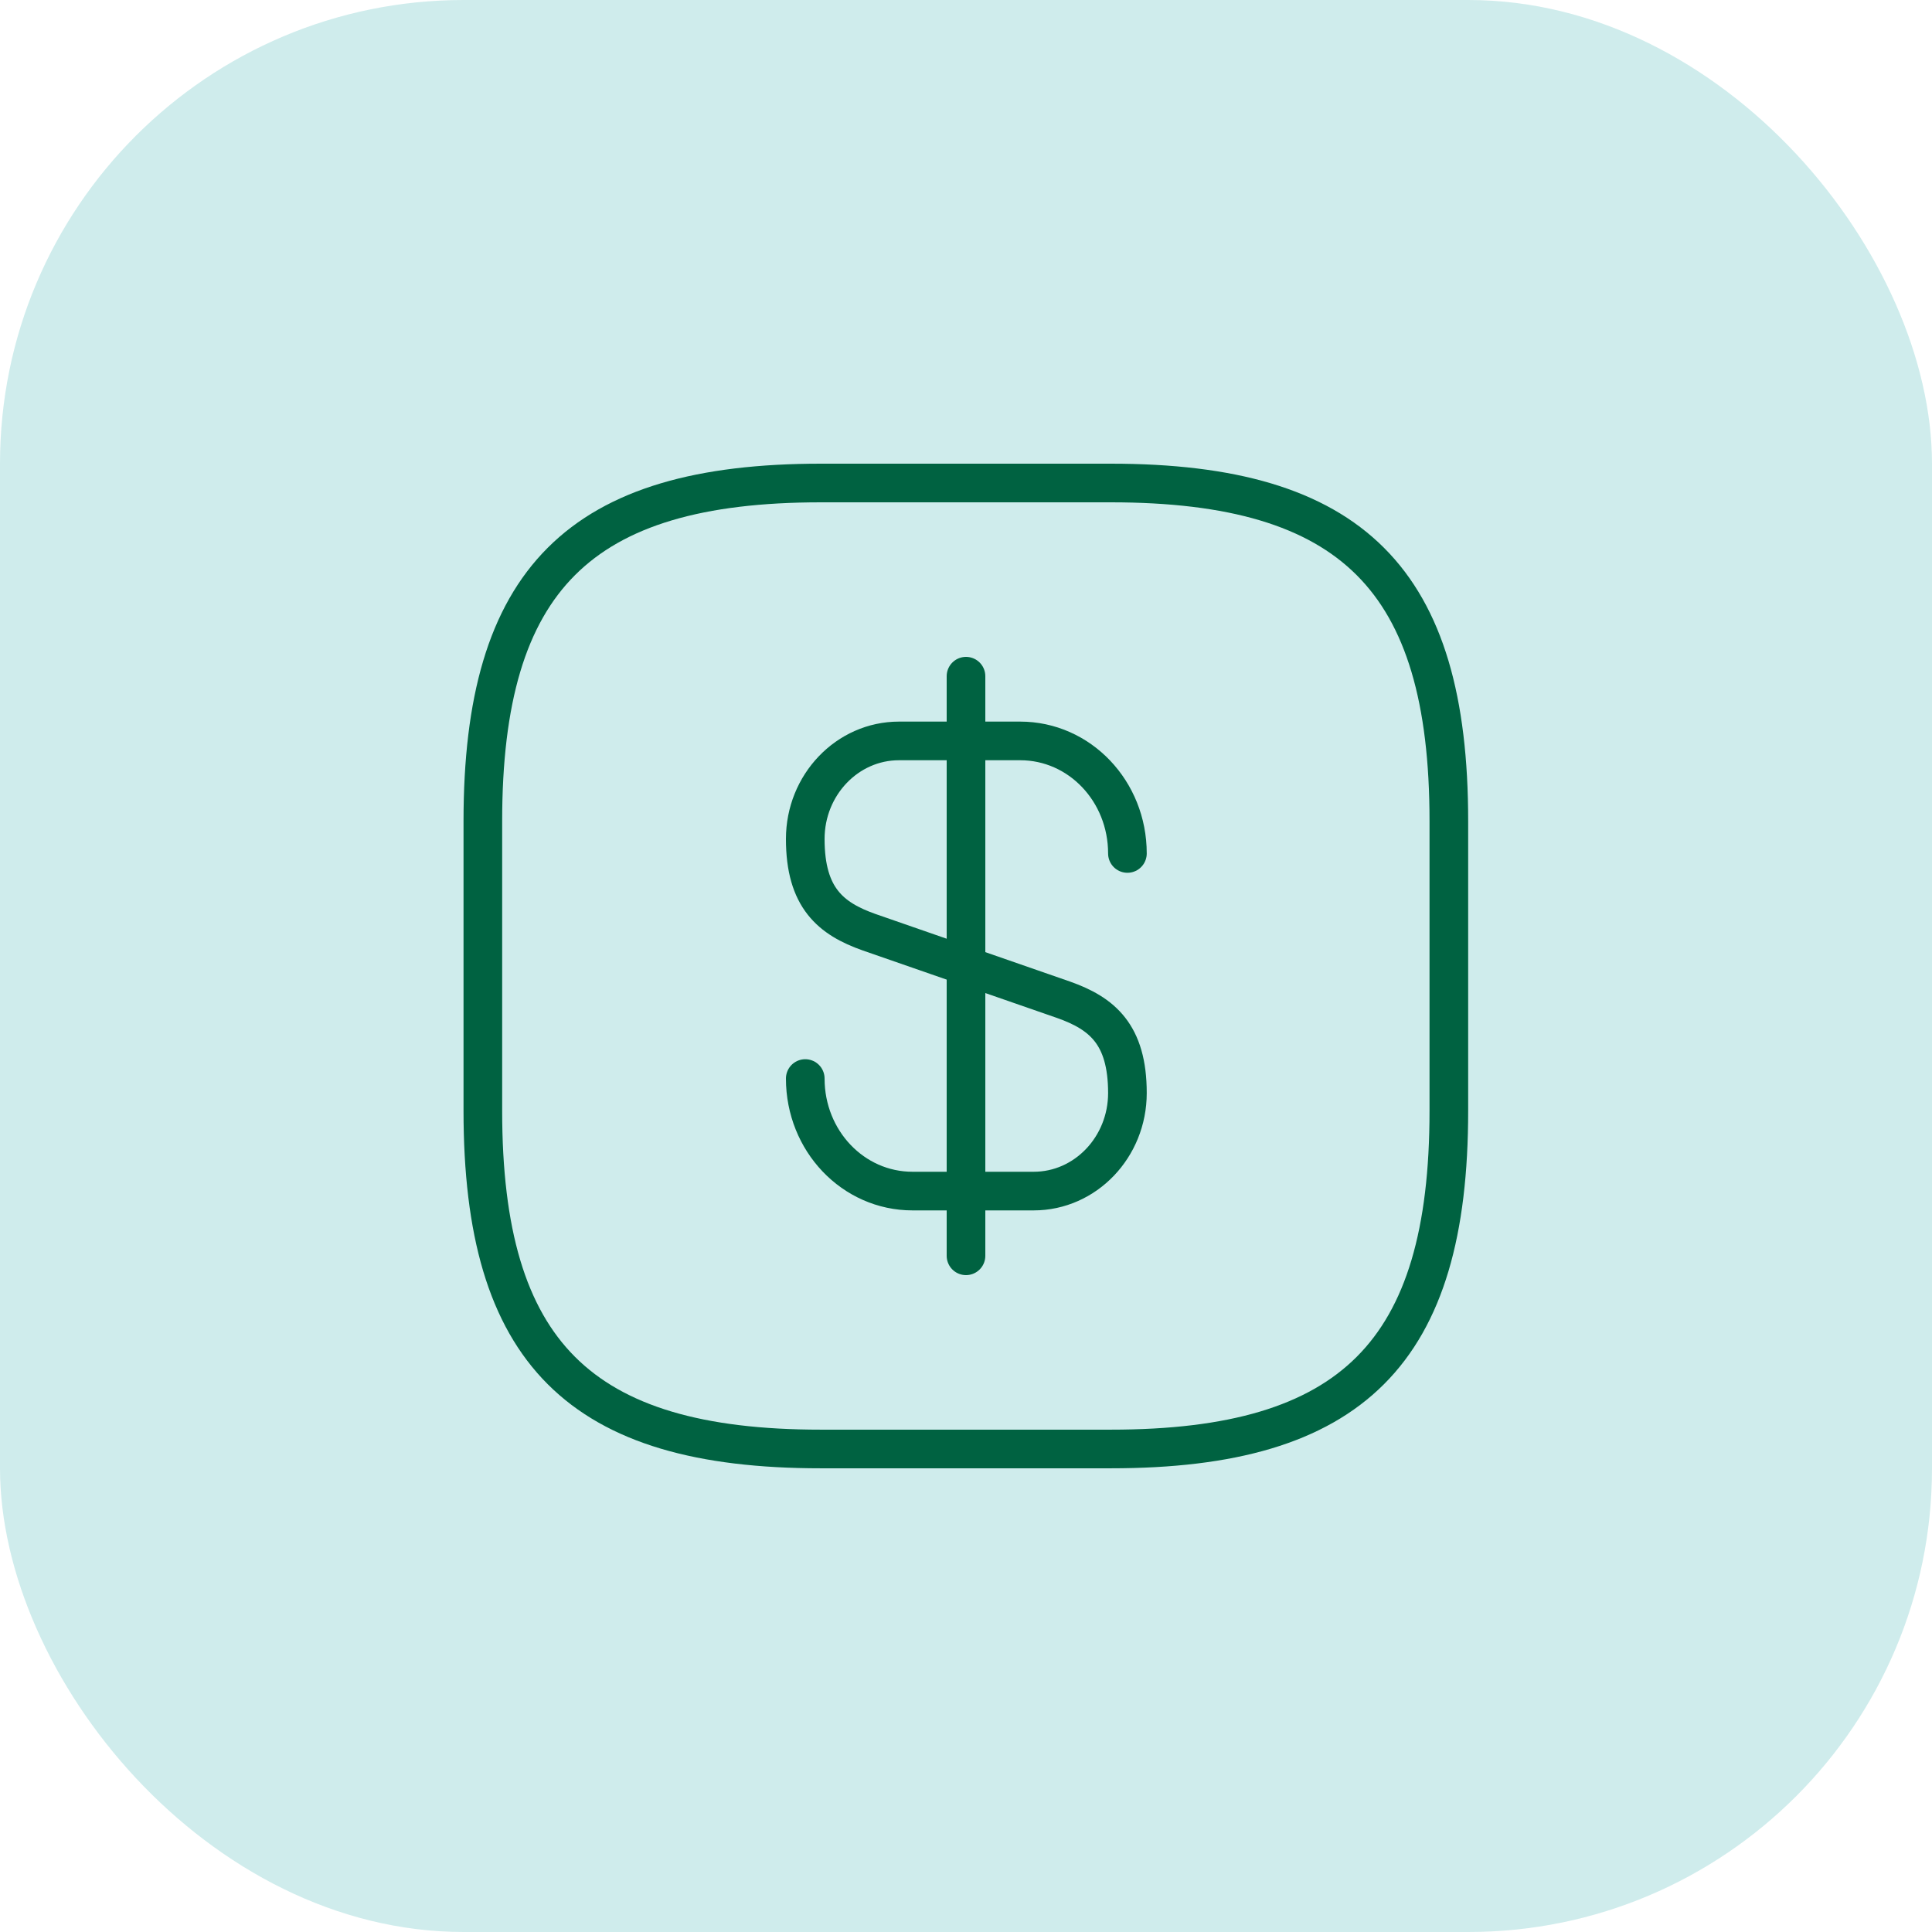 <svg width="100" height="100" viewBox="0 0 100 100" fill="none" xmlns="http://www.w3.org/2000/svg">
<rect width="100" height="100" rx="24" fill="#CFECEC"/>
<path d="M41.68 55.825C41.68 59.05 44.155 61.65 47.23 61.65H53.505C56.18 61.65 58.355 59.375 58.355 56.575C58.355 53.525 57.03 52.45 55.055 51.75L44.98 48.25C43.005 47.55 41.68 46.475 41.68 43.425C41.68 40.625 43.855 38.35 46.53 38.35H52.805C55.88 38.35 58.355 40.95 58.355 44.175" stroke="#006241" stroke-width="2" stroke-linecap="round" stroke-linejoin="round"/>
<path d="M50 35V65" stroke="#006241" stroke-width="2" stroke-linecap="round" stroke-linejoin="round"/>
<path d="M57.492 74.999H42.492C29.992 74.999 24.992 69.999 24.992 57.499V42.499C24.992 30 29.992 25 42.492 25H57.492C69.992 25 74.992 30 74.992 42.499V57.499C74.992 69.999 69.992 74.999 57.492 74.999Z" stroke="#006241" stroke-width="2" stroke-linecap="round" stroke-linejoin="round"/>
</svg>
